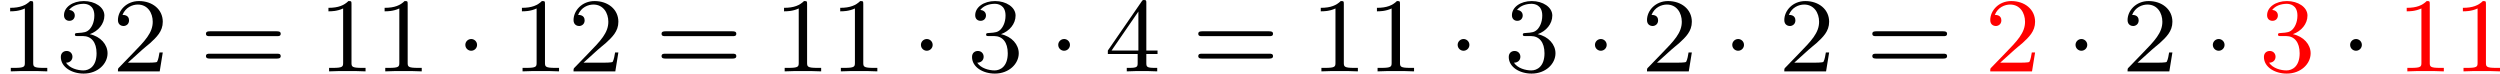 <?xml version='1.0' encoding='UTF-8'?>
<!-- This file was generated by dvisvgm 2.13.3 -->
<svg version='1.1' xmlns='http://www.w3.org/2000/svg' xmlns:xlink='http://www.w3.org/1999/xlink' width='376.911pt' height='11.094pt' viewBox='321.109 845.402 376.911 11.094'>
<defs>
<path id='g0-1' d='M1.618-1.993C1.618-2.264 1.395-2.439 1.18-2.439C.925-2.439 .733-2.232 .733-2C.733-1.73 .956-1.554 1.172-1.554C1.427-1.554 1.618-1.761 1.618-1.993Z'/>
<path id='g3-49' d='M2.503-5.077C2.503-5.292 2.487-5.3 2.271-5.3C1.945-4.981 1.522-4.79 .765-4.79V-4.527C.98-4.527 1.411-4.527 1.873-4.742V-.654C1.873-.359 1.849-.263 1.092-.263H.813V0C1.14-.024 1.825-.024 2.184-.024S3.236-.024 3.563 0V-.263H3.284C2.527-.263 2.503-.359 2.503-.654V-5.077Z'/>
<path id='g3-50' d='M2.248-1.626C2.375-1.745 2.71-2.008 2.837-2.12C3.332-2.574 3.802-3.013 3.802-3.738C3.802-4.686 3.005-5.3 2.008-5.3C1.052-5.3 .422-4.575 .422-3.866C.422-3.475 .733-3.419 .845-3.419C1.012-3.419 1.259-3.539 1.259-3.842C1.259-4.256 .861-4.256 .765-4.256C.996-4.838 1.53-5.037 1.921-5.037C2.662-5.037 3.045-4.407 3.045-3.738C3.045-2.909 2.463-2.303 1.522-1.339L.518-.303C.422-.215 .422-.199 .422 0H3.571L3.802-1.427H3.555C3.531-1.267 3.467-.869 3.371-.717C3.324-.654 2.718-.654 2.59-.654H1.172L2.248-1.626Z'/>
<path id='g3-51' d='M2.016-2.662C2.646-2.662 3.045-2.2 3.045-1.363C3.045-.367 2.479-.072 2.056-.072C1.618-.072 1.02-.231 .741-.654C1.028-.654 1.227-.837 1.227-1.1C1.227-1.355 1.044-1.538 .789-1.538C.574-1.538 .351-1.403 .351-1.084C.351-.327 1.164 .167 2.072 .167C3.132 .167 3.873-.566 3.873-1.363C3.873-2.024 3.347-2.63 2.534-2.805C3.164-3.029 3.634-3.571 3.634-4.208S2.917-5.3 2.088-5.3C1.235-5.3 .59-4.838 .59-4.232C.59-3.937 .789-3.81 .996-3.81C1.243-3.81 1.403-3.985 1.403-4.216C1.403-4.511 1.148-4.623 .972-4.631C1.307-5.069 1.921-5.093 2.064-5.093C2.271-5.093 2.877-5.029 2.877-4.208C2.877-3.65 2.646-3.316 2.534-3.188C2.295-2.941 2.112-2.925 1.626-2.893C1.474-2.885 1.411-2.877 1.411-2.774C1.411-2.662 1.482-2.662 1.618-2.662H2.016Z'/>
<path id='g3-52' d='M3.14-5.157C3.14-5.316 3.14-5.38 2.973-5.38C2.869-5.38 2.861-5.372 2.782-5.26L.239-1.57V-1.307H2.487V-.646C2.487-.351 2.463-.263 1.849-.263H1.666V0C2.343-.024 2.359-.024 2.813-.024S3.284-.024 3.961 0V-.263H3.778C3.164-.263 3.14-.351 3.14-.646V-1.307H3.985V-1.57H3.14V-5.157ZM2.542-4.511V-1.57H.518L2.542-4.511Z'/>
<path id='g3-61' d='M5.826-2.654C5.946-2.654 6.105-2.654 6.105-2.837S5.914-3.021 5.794-3.021H.781C.662-3.021 .47-3.021 .47-2.837S.63-2.654 .749-2.654H5.826ZM5.794-.964C5.914-.964 6.105-.964 6.105-1.148S5.946-1.331 5.826-1.331H.749C.63-1.331 .47-1.331 .47-1.148S.662-.964 .781-.964H5.794Z'/>
</defs>
<g id='page7' transform='matrix(2 0 0 2 0 0)'>
<use x='160.555' y='428.081' xlink:href='#g3-49'/>
<use x='164.789' y='428.081' xlink:href='#g3-51'/>
<use x='169.023' y='428.081' xlink:href='#g3-50'/>
<use x='175.61' y='428.081' xlink:href='#g3-61'/>
<use x='184.548' y='428.081' xlink:href='#g3-49'/>
<use x='188.783' y='428.081' xlink:href='#g3-49'/>
<use x='194.899' y='428.081' xlink:href='#g0-1'/>
<use x='199.133' y='428.081' xlink:href='#g3-49'/>
<use x='203.367' y='428.081' xlink:href='#g3-50'/>
<use x='209.954' y='428.081' xlink:href='#g3-61'/>
<use x='218.892' y='428.081' xlink:href='#g3-49'/>
<use x='223.127' y='428.081' xlink:href='#g3-49'/>
<use x='229.243' y='428.081' xlink:href='#g0-1'/>
<use x='233.477' y='428.081' xlink:href='#g3-51'/>
<use x='239.593' y='428.081' xlink:href='#g0-1'/>
<use x='243.827' y='428.081' xlink:href='#g3-52'/>
<use x='250.413' y='428.081' xlink:href='#g3-61'/>
<use x='259.352' y='428.081' xlink:href='#g3-49'/>
<use x='263.586' y='428.081' xlink:href='#g3-49'/>
<use x='269.703' y='428.081' xlink:href='#g0-1'/>
<use x='273.937' y='428.081' xlink:href='#g3-51'/>
<use x='280.053' y='428.081' xlink:href='#g0-1'/>
<use x='284.287' y='428.081' xlink:href='#g3-50'/>
<use x='290.403' y='428.081' xlink:href='#g0-1'/>
<use x='294.637' y='428.081' xlink:href='#g3-50'/>
<use x='301.224' y='428.081' xlink:href='#g3-61'/>
<g fill='#f00'>
<use x='310.162' y='428.081' xlink:href='#g3-50'/>
</g>
<use x='316.279' y='428.081' xlink:href='#g0-1'/>
<use x='320.513' y='428.081' xlink:href='#g3-50'/>
<use x='326.629' y='428.081' xlink:href='#g0-1'/>
<g fill='#f00'>
<use x='330.863' y='428.081' xlink:href='#g3-51'/>
</g>
<use x='336.979' y='428.081' xlink:href='#g0-1'/>
<g fill='#f00'>
<use x='341.213' y='428.081' xlink:href='#g3-49'/>
<use x='345.447' y='428.081' xlink:href='#g3-49'/>
</g>
</g>
</svg>